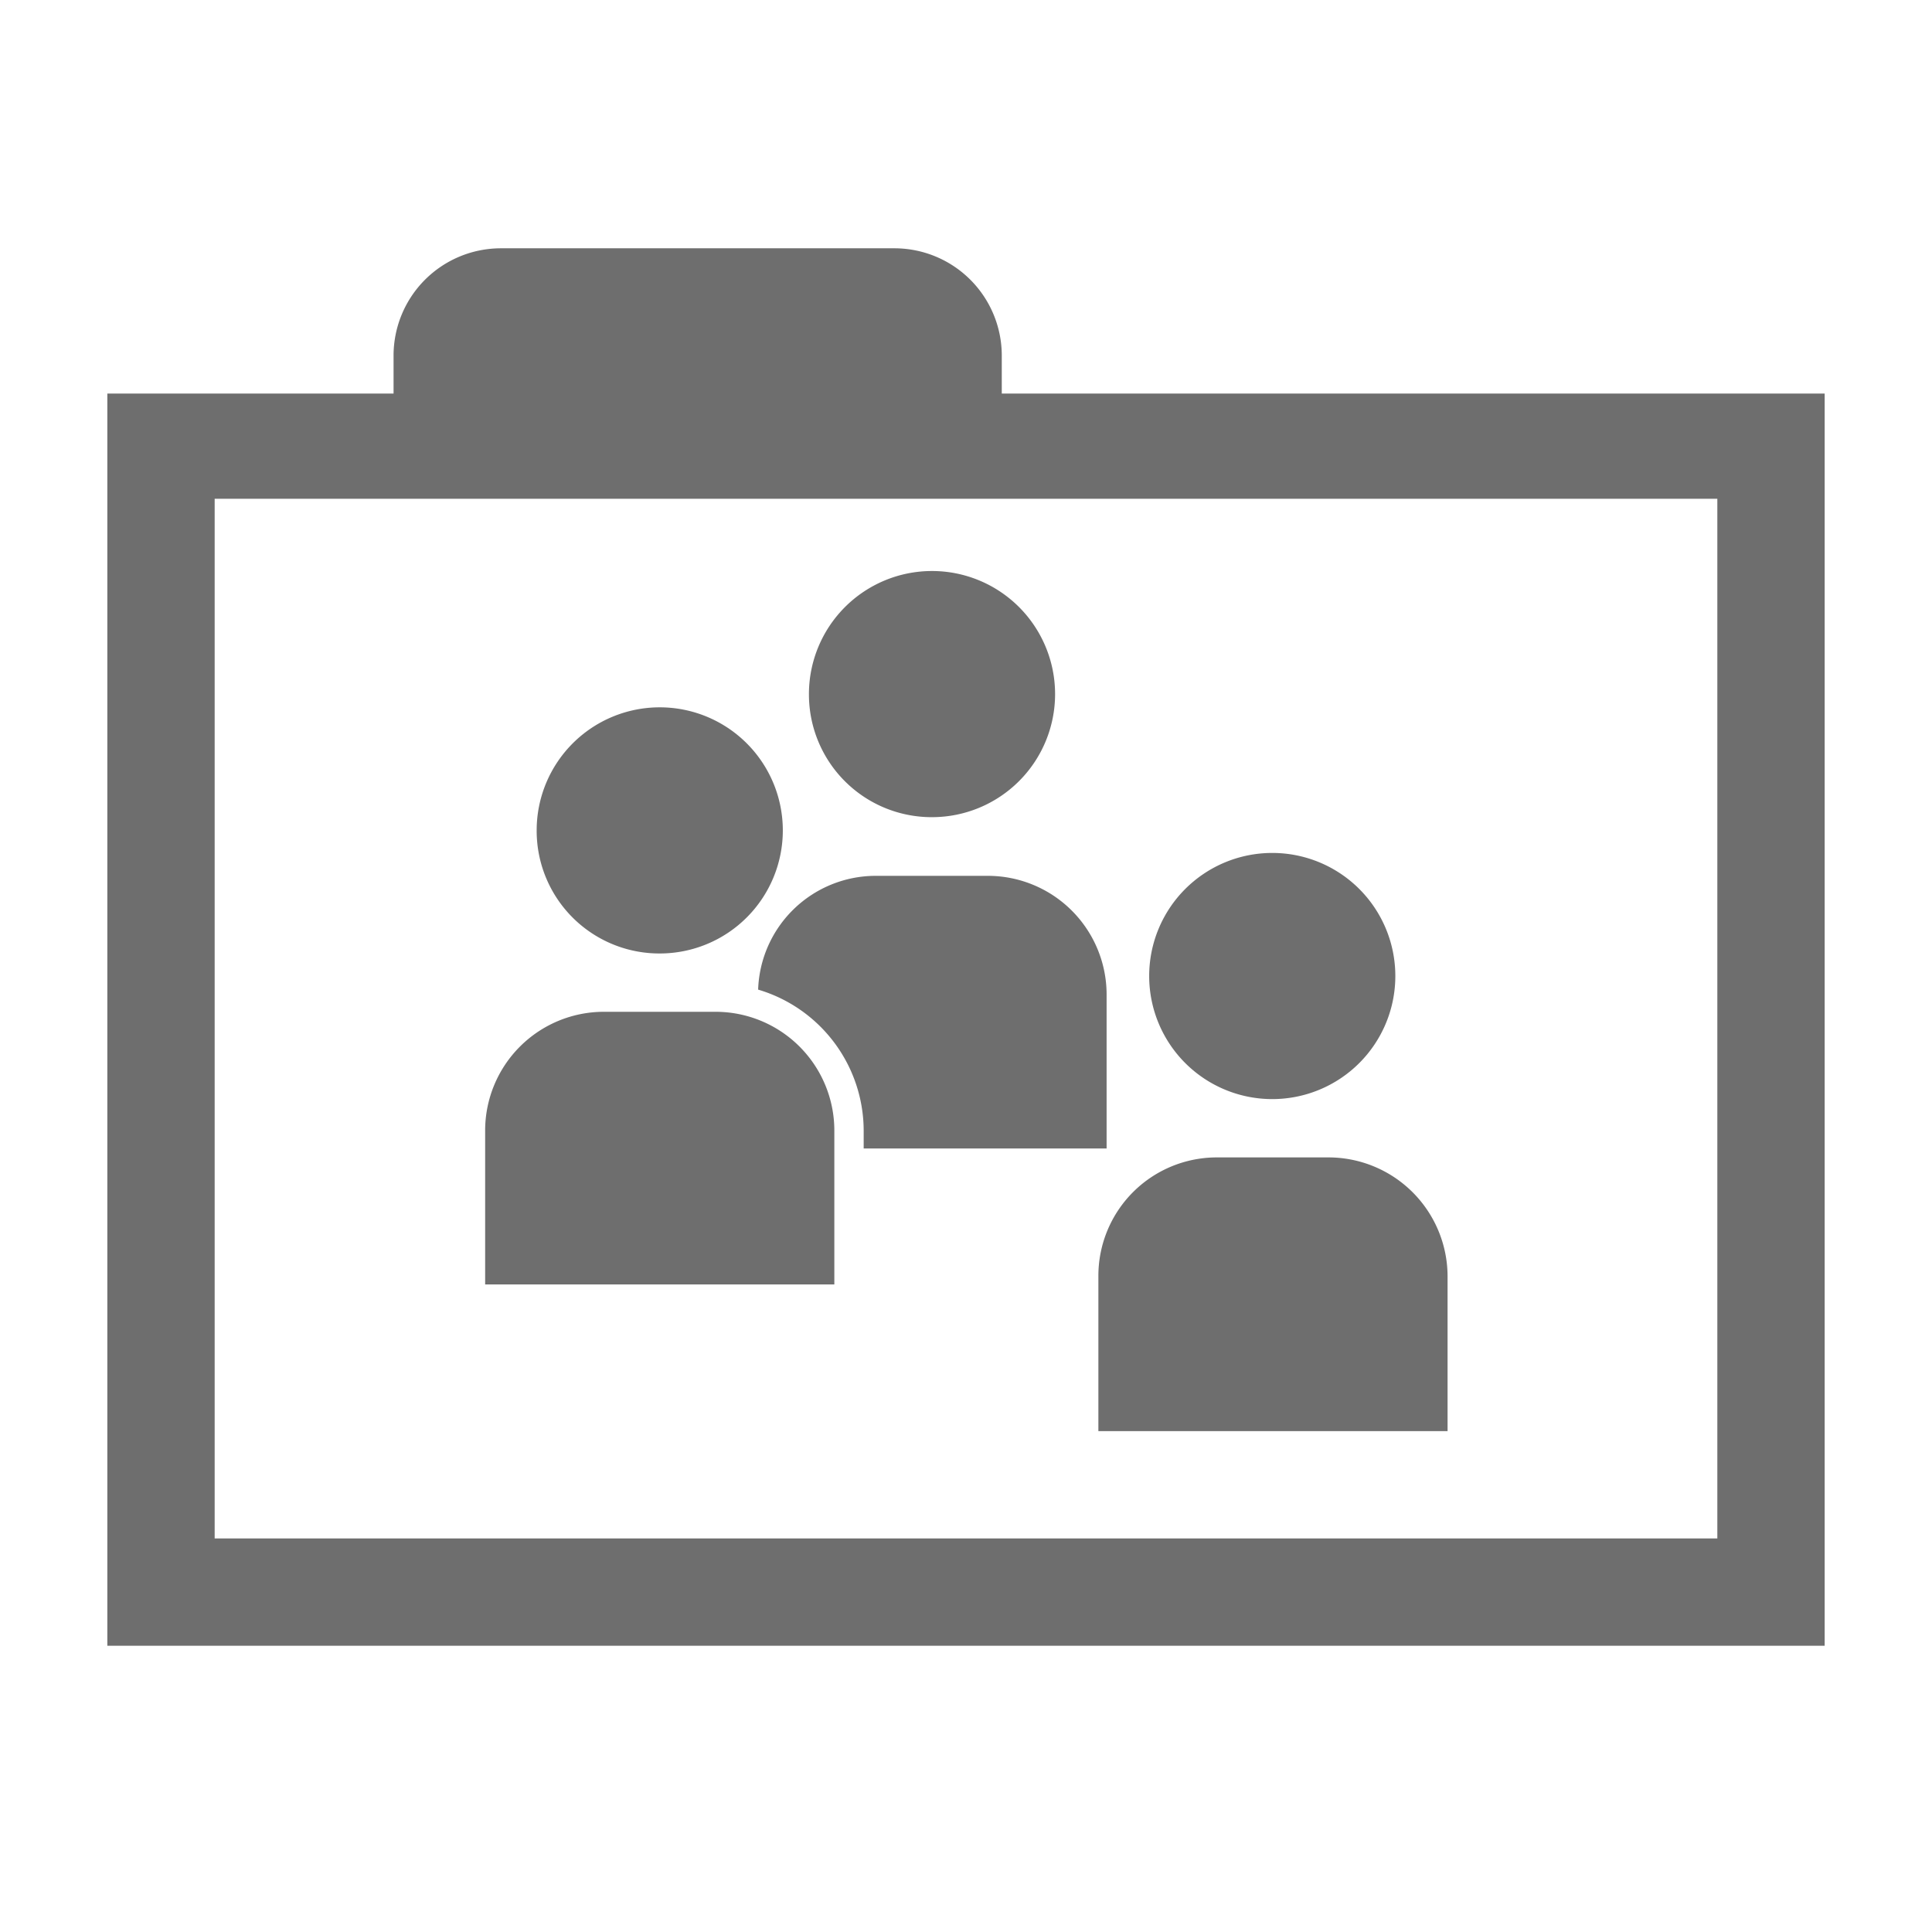 <svg width="16" height="16" xmlns="http://www.w3.org/2000/svg" viewBox="0 0 54 54"><defs><style>.a{fill:#6e6e6e;}</style></defs><path class="a" d="M18.44,26.65A3.44,3.44,0,1,0,15,23.21,3.43,3.43,0,0,0,18.44,26.65Z"/><path class="a" d="M20,28.28H16.87a3.32,3.32,0,0,0-3.31,3.31V35.9h9.76V31.59A3.32,3.32,0,0,0,20,28.28Z"/><path class="a" d="M35.56,30.72a3.44,3.44,0,1,0-3.44-3.44A3.44,3.44,0,0,0,35.56,30.72Z"/><path class="a" d="M37.12,32.35H34a3.31,3.31,0,0,0-3.3,3.31V40h9.76V35.66A3.33,3.33,0,0,0,37.12,32.35Z"/><path class="a" d="M26.05,22.84a3.44,3.44,0,1,0-3.44-3.43A3.43,3.43,0,0,0,26.05,22.84Z"/><path class="a" d="M30.93,32.1V27.79a3.32,3.32,0,0,0-3.32-3.31H24.47a3.29,3.29,0,0,0-3.28,3.18,4.12,4.12,0,0,1,2.95,3.93v.51Z"/><path class="a" d="M28,11V9.94a3,3,0,0,0-3-3H14a3,3,0,0,0-3,3V11H3V46H51V11ZM48,43H6V13.94H48Z"/></svg>